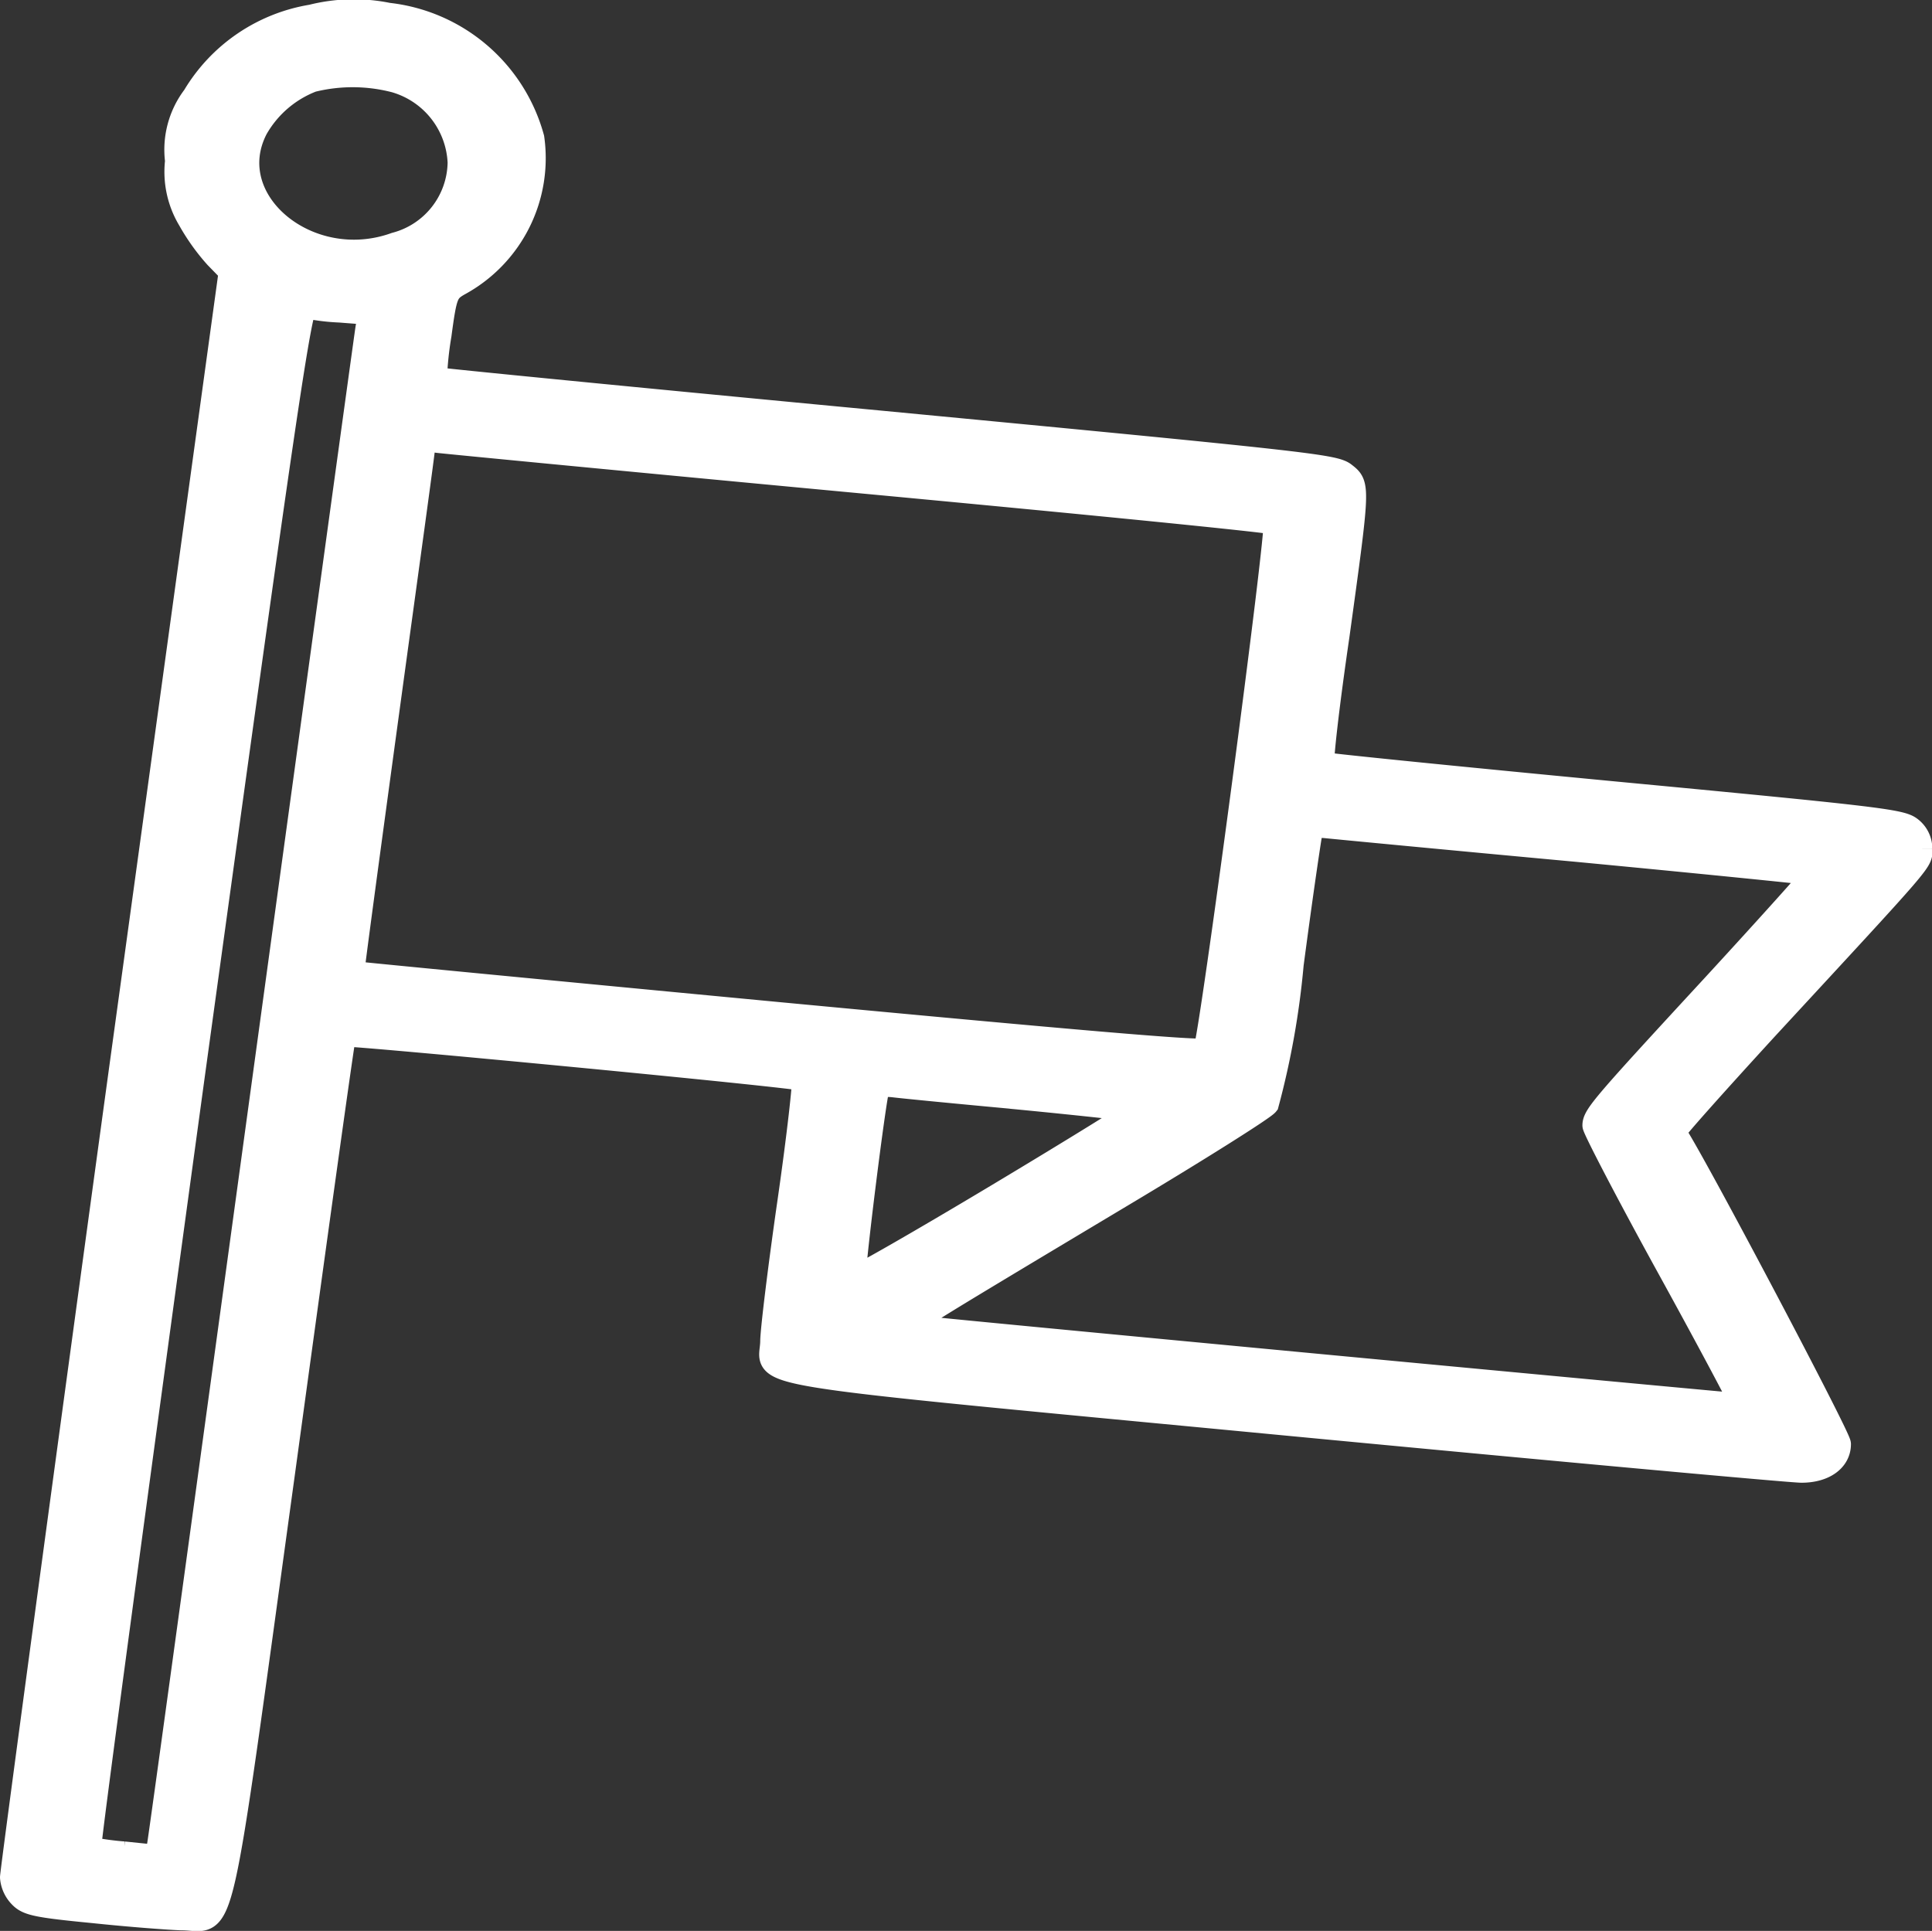 <svg xmlns="http://www.w3.org/2000/svg" width="40.499" height="40.481" viewBox="0 0 40.499 40.481">
  <rect x="0" y="0" width="40.499" height="40.481" fill="#333333" stroke="none"/>
  <g id="flag" transform="translate(0.25 0.236)">
    <path id="Path_32949" data-name="Path 32949" d="M51.284-509.777a3.536,3.536,0,0,0-2.464,1.68,1.841,1.841,0,0,0-.36,1.349,1.943,1.943,0,0,0,.265,1.23,4.362,4.362,0,0,0,.559.781l.3.308-2.3,16.73C46.024-478.493,45-470.873,45-470.763a.635.635,0,0,0,.18.394c.152.158.341.2,1.535.316.749.079,1.583.142,1.848.15.91,0,.72.844,2.133-9.426.682-4.993,1.251-9.087,1.27-9.1.057-.039,9.564.868,9.63.931.028.024-.1,1.183-.3,2.571s-.36,2.706-.36,2.926c-.009.757-.957.607,10.8,1.728,5.706.544,10.559.986,10.777.986.474,0,.787-.229.787-.56,0-.158-3.166-6.153-3.46-6.539-.019-.024.853-1,1.924-2.169,3.431-3.715,3.242-3.494,3.242-3.778a.531.531,0,0,0-.218-.426c-.2-.15-.73-.213-6.227-.734-3.308-.316-6.047-.592-6.085-.615s.1-1.238.313-2.69c.436-3.163.436-3.155.142-3.384-.209-.166-.787-.229-9.63-1.073-5.166-.489-9.412-.907-9.431-.923a6.915,6.915,0,0,1,.095-.923c.114-.852.142-.915.4-1.065a3,3,0,0,0,1.545-3.061,3.541,3.541,0,0,0-3.024-2.587A3.6,3.6,0,0,0,51.284-509.777Zm1.753,1.349a1.87,1.87,0,0,1,1.346,1.712A1.8,1.8,0,0,1,53.038-505c-1.82.655-3.706-.915-2.919-2.43a2.3,2.3,0,0,1,1.175-1.01A3.531,3.531,0,0,1,53.038-508.428Zm-1.137,4.82.607.047-.057.323c-.028.181-1.014,7.352-2.189,15.942s-2.152,15.729-2.18,15.863l-.047.237-.692-.071a5.91,5.91,0,0,1-.72-.1c-.028-.024.957-7.312,2.171-16.2,1.915-13.922,2.246-16.17,2.37-16.131A4.3,4.3,0,0,0,51.9-503.609Zm10.919,3.581c4.72.442,8.616.828,8.663.868.085.063-1.355,10.9-1.469,11.051-.047.063-2.777-.174-8.957-.757-4.9-.465-8.91-.852-8.919-.86s.322-2.469.73-5.458.758-5.506.758-5.593c0-.118.057-.134.313-.1C54.1-500.856,58.1-500.469,62.819-500.027Zm14.966,7.722c2.739.26,4.986.489,5,.5s-.938,1.073-2.114,2.351c-2.3,2.493-2.5,2.721-2.5,2.926,0,.071.7,1.42,1.564,2.99s1.554,2.871,1.535,2.879-17.127-1.6-17.412-1.649c-.152-.024-.066-.079,4.388-2.745,1.611-.962,2.986-1.83,3.061-1.925a17.157,17.157,0,0,0,.521-2.926c.2-1.515.389-2.792.408-2.84s.161-.071.313-.055S75.055-492.557,77.785-492.305Zm-11.62,5.2c1.3.126,2.37.245,2.389.26s-1.28.82-2.9,1.791-2.967,1.743-3,1.72c-.047-.039.417-3.763.493-3.976.028-.055.152-.079.351-.055C63.672-487.343,64.876-487.225,66.165-487.107Z" transform="translate(-45 509.886)" fill="#ffffff" stroke="#ffffff" stroke-width="0.5"/>
  </g>
</svg>